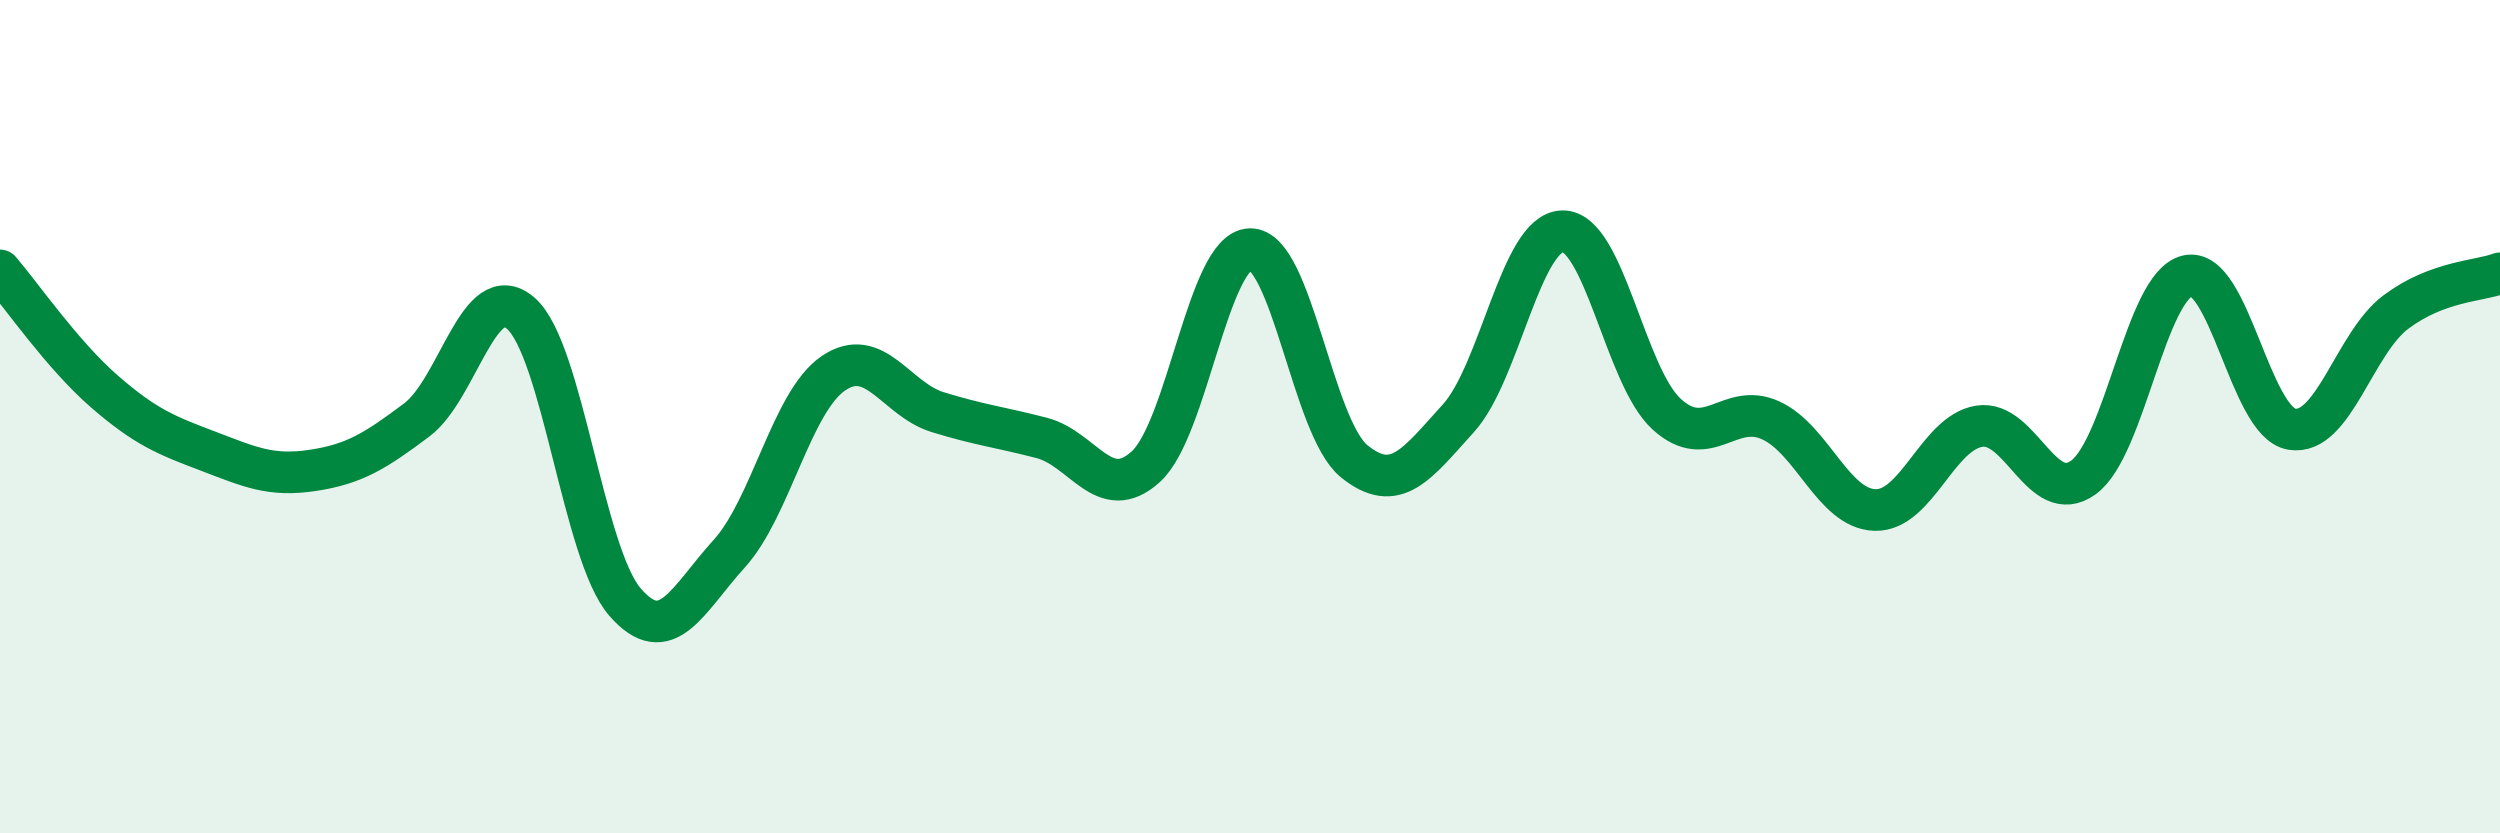 
    <svg width="60" height="20" viewBox="0 0 60 20" xmlns="http://www.w3.org/2000/svg">
      <path
        d="M 0,6.49 C 0.5,7.07 1.5,8.52 2.5,9.39 C 3.5,10.26 4,10.45 5,10.83 C 6,11.21 6.5,11.44 7.5,11.29 C 8.5,11.14 9,10.83 10,10.08 C 11,9.33 11.5,6.65 12.5,7.52 C 13.5,8.39 14,13.3 15,14.45 C 16,15.6 16.5,14.39 17.5,13.29 C 18.5,12.19 19,9.64 20,8.96 C 21,8.28 21.5,9.58 22.5,9.89 C 23.5,10.2 24,10.25 25,10.51 C 26,10.77 26.5,12.11 27.5,11.2 C 28.5,10.29 29,6.01 30,5.98 C 31,5.95 31.5,10.26 32.5,11.07 C 33.5,11.88 34,11.14 35,10.04 C 36,8.94 36.5,5.57 37.5,5.55 C 38.5,5.53 39,9.03 40,9.94 C 41,10.85 41.5,9.63 42.5,10.09 C 43.5,10.55 44,12.21 45,12.24 C 46,12.27 46.5,10.39 47.5,10.23 C 48.5,10.07 49,12.18 50,11.46 C 51,10.74 51.5,6.85 52.5,6.62 C 53.5,6.39 54,10.13 55,10.3 C 56,10.47 56.5,8.24 57.5,7.49 C 58.5,6.74 59.5,6.75 60,6.56L60 20L0 20Z"
        fill="#008740"
        opacity="0.1"
        stroke-linecap="round"
        stroke-linejoin="round"
      />
      <path
        d="M 0,6.49 C 0.5,7.07 1.5,8.52 2.5,9.39 C 3.5,10.26 4,10.45 5,10.83 C 6,11.21 6.5,11.44 7.5,11.29 C 8.5,11.14 9,10.83 10,10.08 C 11,9.33 11.5,6.65 12.5,7.52 C 13.5,8.39 14,13.3 15,14.45 C 16,15.6 16.5,14.39 17.5,13.29 C 18.5,12.19 19,9.64 20,8.96 C 21,8.28 21.5,9.58 22.5,9.89 C 23.5,10.2 24,10.25 25,10.51 C 26,10.77 26.5,12.11 27.5,11.2 C 28.5,10.29 29,6.01 30,5.98 C 31,5.95 31.5,10.26 32.5,11.07 C 33.5,11.88 34,11.14 35,10.04 C 36,8.94 36.5,5.57 37.5,5.55 C 38.5,5.53 39,9.03 40,9.94 C 41,10.85 41.5,9.63 42.5,10.09 C 43.5,10.55 44,12.21 45,12.24 C 46,12.27 46.5,10.39 47.5,10.23 C 48.5,10.07 49,12.18 50,11.46 C 51,10.74 51.5,6.85 52.5,6.62 C 53.5,6.39 54,10.13 55,10.3 C 56,10.47 56.5,8.24 57.5,7.49 C 58.5,6.74 59.5,6.75 60,6.56"
        stroke="#008740"
        stroke-width="1"
        fill="none"
        stroke-linecap="round"
        stroke-linejoin="round"
      />
    </svg>
  